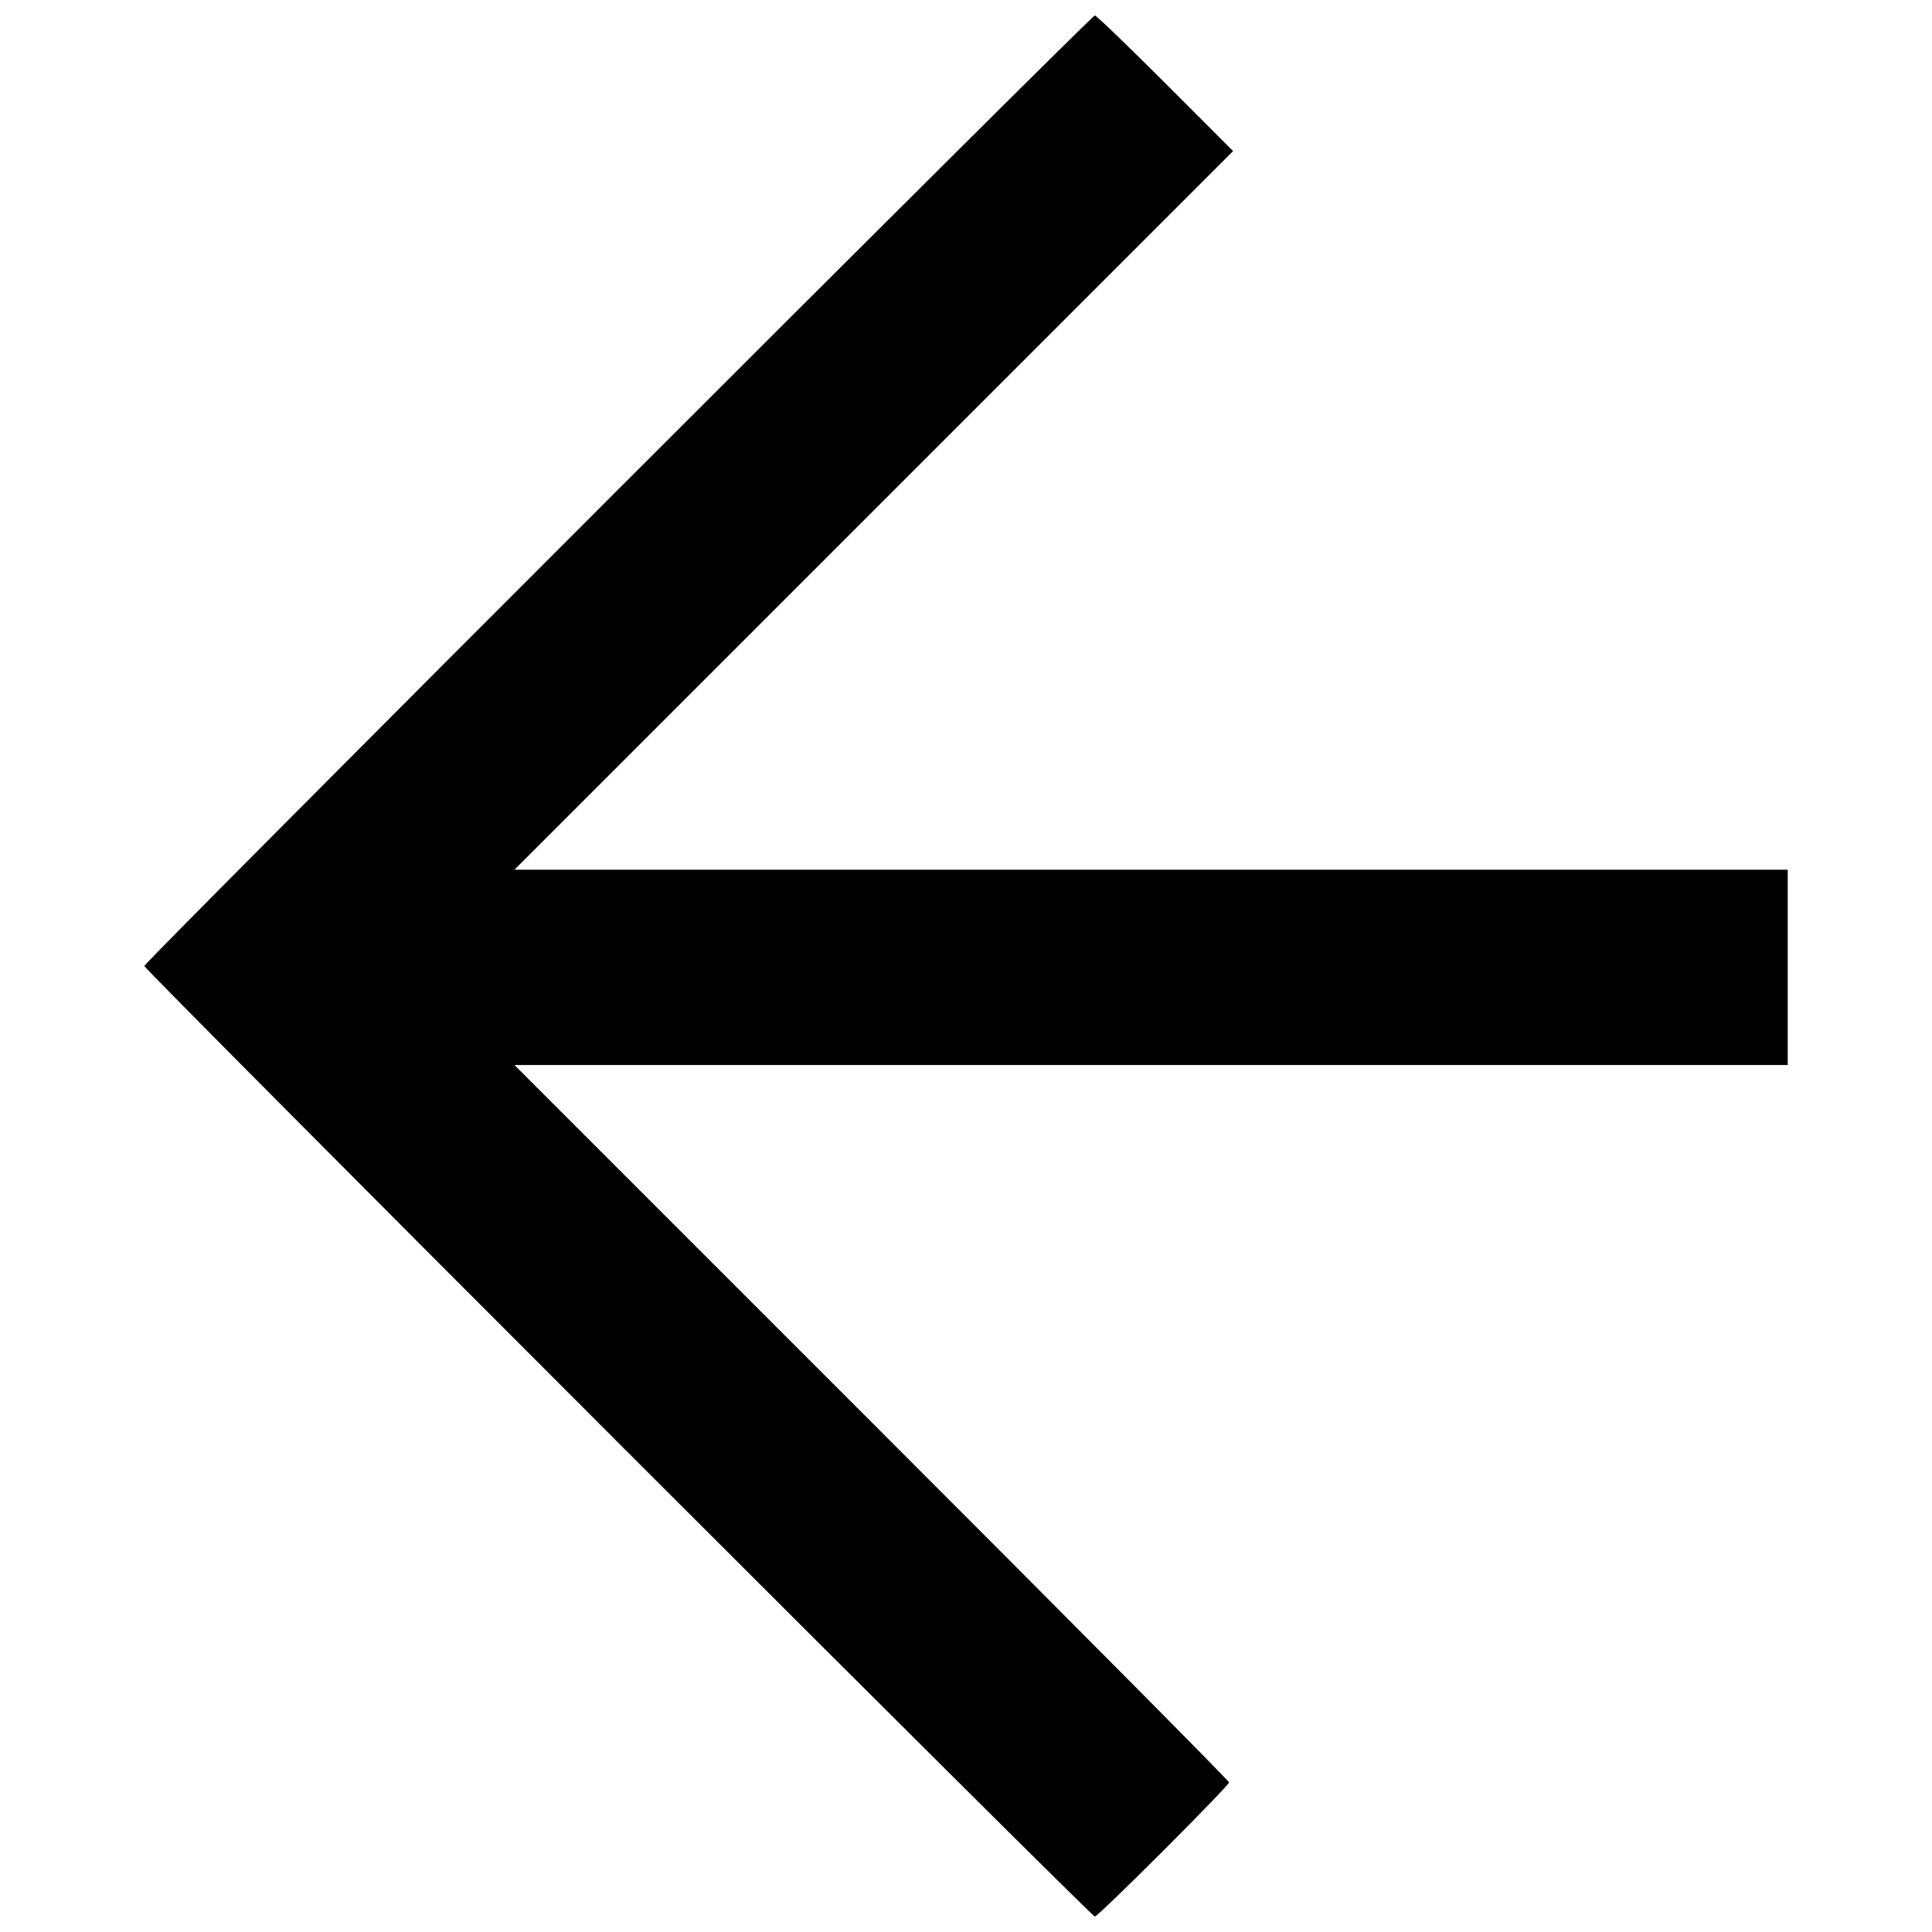 <?xml version="1.0" encoding="UTF-8"?>
<!-- The Best Svg Icon site in the world: iconSvg.co, Visit us! https://iconsvg.co -->
<svg width="800px" height="800px" version="1.1" viewBox="144 144 512 512" xmlns="http://www.w3.org/2000/svg">
 <defs>
  <clipPath id="a">
   <path d="m182 148.09h436v503.81h-436z"/>
  </clipPath>
 </defs>
 <g clip-path="url(#a)">
  <path d="m307.82 526.31c-69.074-69.074-125.59-125.92-125.59-126.31 0-0.941 250.97-251.9 251.91-251.9 0.398 0 8.805 8.086 18.684 17.969l17.957 17.969-190.45 190.45h337.43v51.75h-337.43l94.688 94.691c52.078 52.078 94.688 95.016 94.688 95.414 0 0.938-34.645 35.57-35.582 35.57-0.395 0-57.23-56.516-126.3-125.59z"/>
 </g>
</svg>